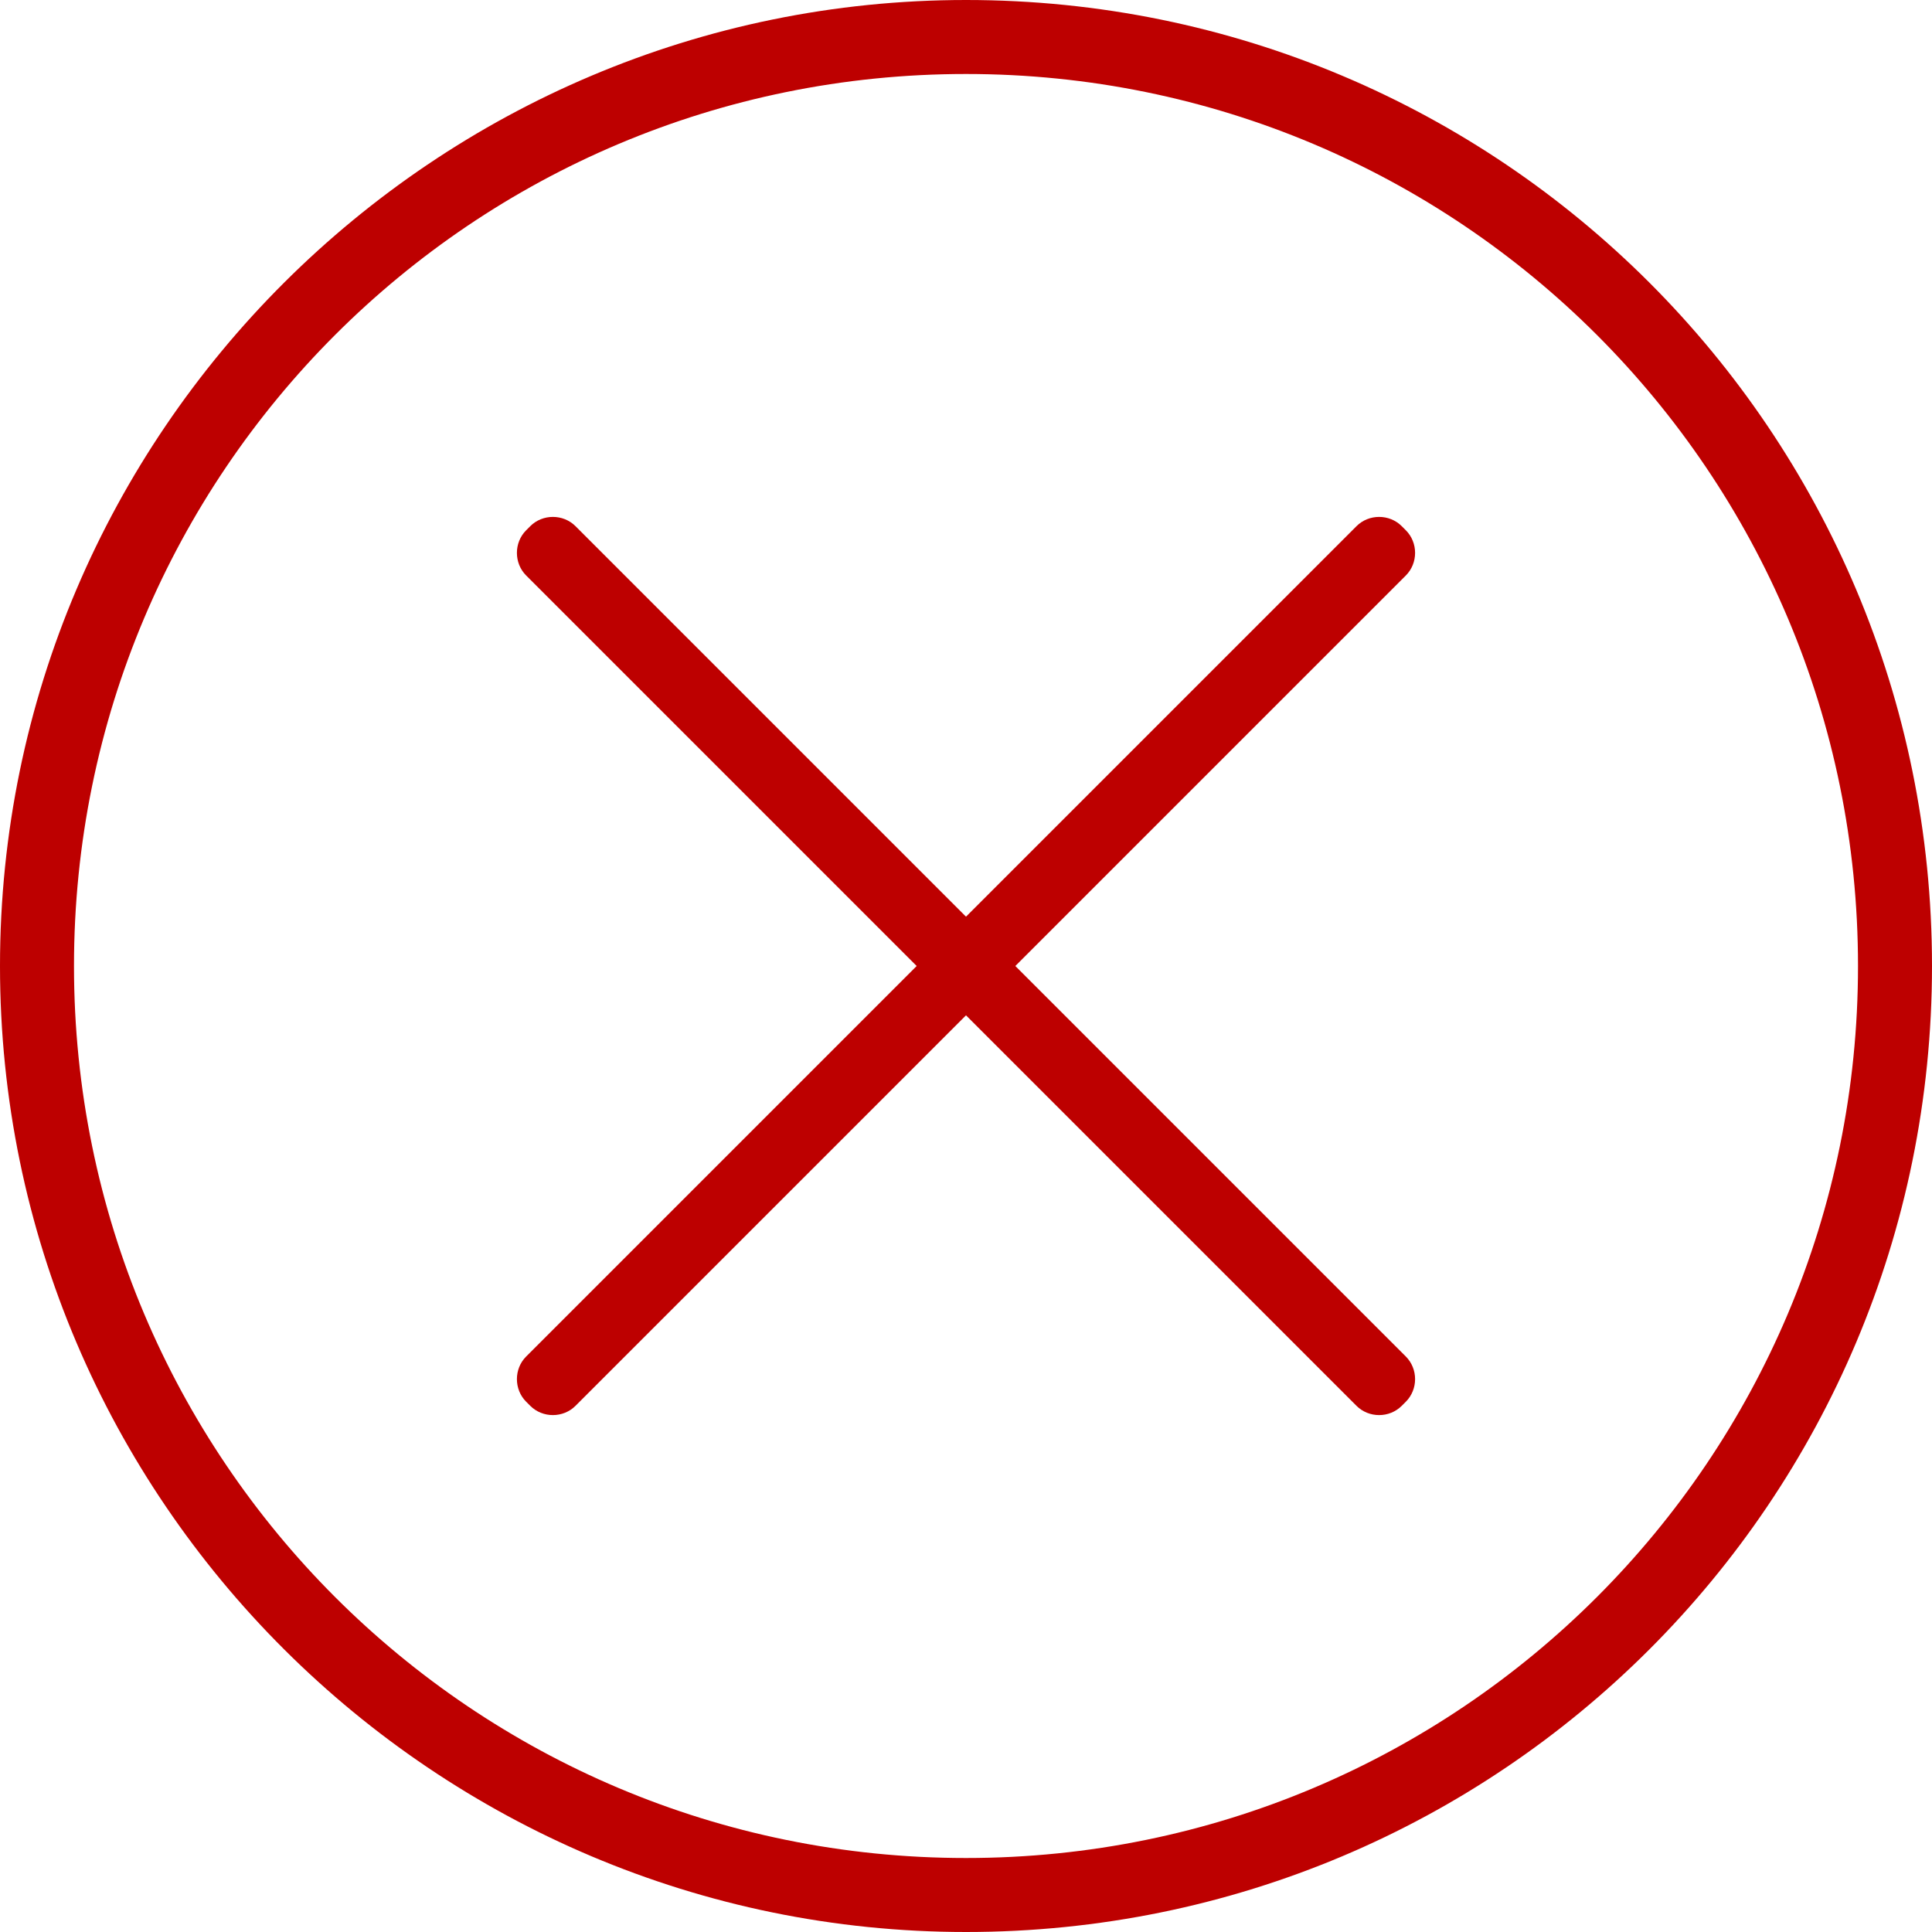 <?xml version="1.0" encoding="utf-8"?>
<!-- Generator: Adobe Illustrator 21.0.2, SVG Export Plug-In . SVG Version: 6.00 Build 0)  -->
<svg version="1.1" id="Capa_1" xmlns="http://www.w3.org/2000/svg" xmlns:xlink="http://www.w3.org/1999/xlink" x="0px" y="0px"
	 viewBox="0 0 47 47" style="enable-background:new 0 0 47 47;" xml:space="preserve">
<style type="text/css">
	.st0{fill:#BD0000;}
</style>
<g>
	<path class="st0" d="M23.5,0C10.6,0,0,10.5,0,23.5C0,36.5,10.6,47,23.5,47C36.5,47,47,36.5,47,23.5C47,10.5,36.5,0,23.5,0z
		 M23.5,45.2c-12,0-21.7-9.7-21.7-21.7c0-12,9.7-21.7,21.7-21.7c12,0,21.7,9.7,21.7,21.7C45.2,35.5,35.5,45.2,23.5,45.2z"/>
</g>
<g>
	<path class="st0" d="M12.9,34.2l-0.1-0.1c-0.3-0.3-0.3-0.8,0-1.1L33,12.8c0.3-0.3,0.8-0.3,1.1,0l0.1,0.1c0.3,0.3,0.3,0.8,0,1.1
		L14,34.2C13.7,34.5,13.2,34.5,12.9,34.2z"/>
	<path class="st0" d="M12.8,12.9l0.1-0.1c0.3-0.3,0.8-0.3,1.1,0L34.2,33c0.3,0.3,0.3,0.8,0,1.1l-0.1,0.1c-0.3,0.3-0.8,0.3-1.1,0
		L12.8,14C12.5,13.7,12.5,13.2,12.8,12.9z"/>
</g>
</svg>
